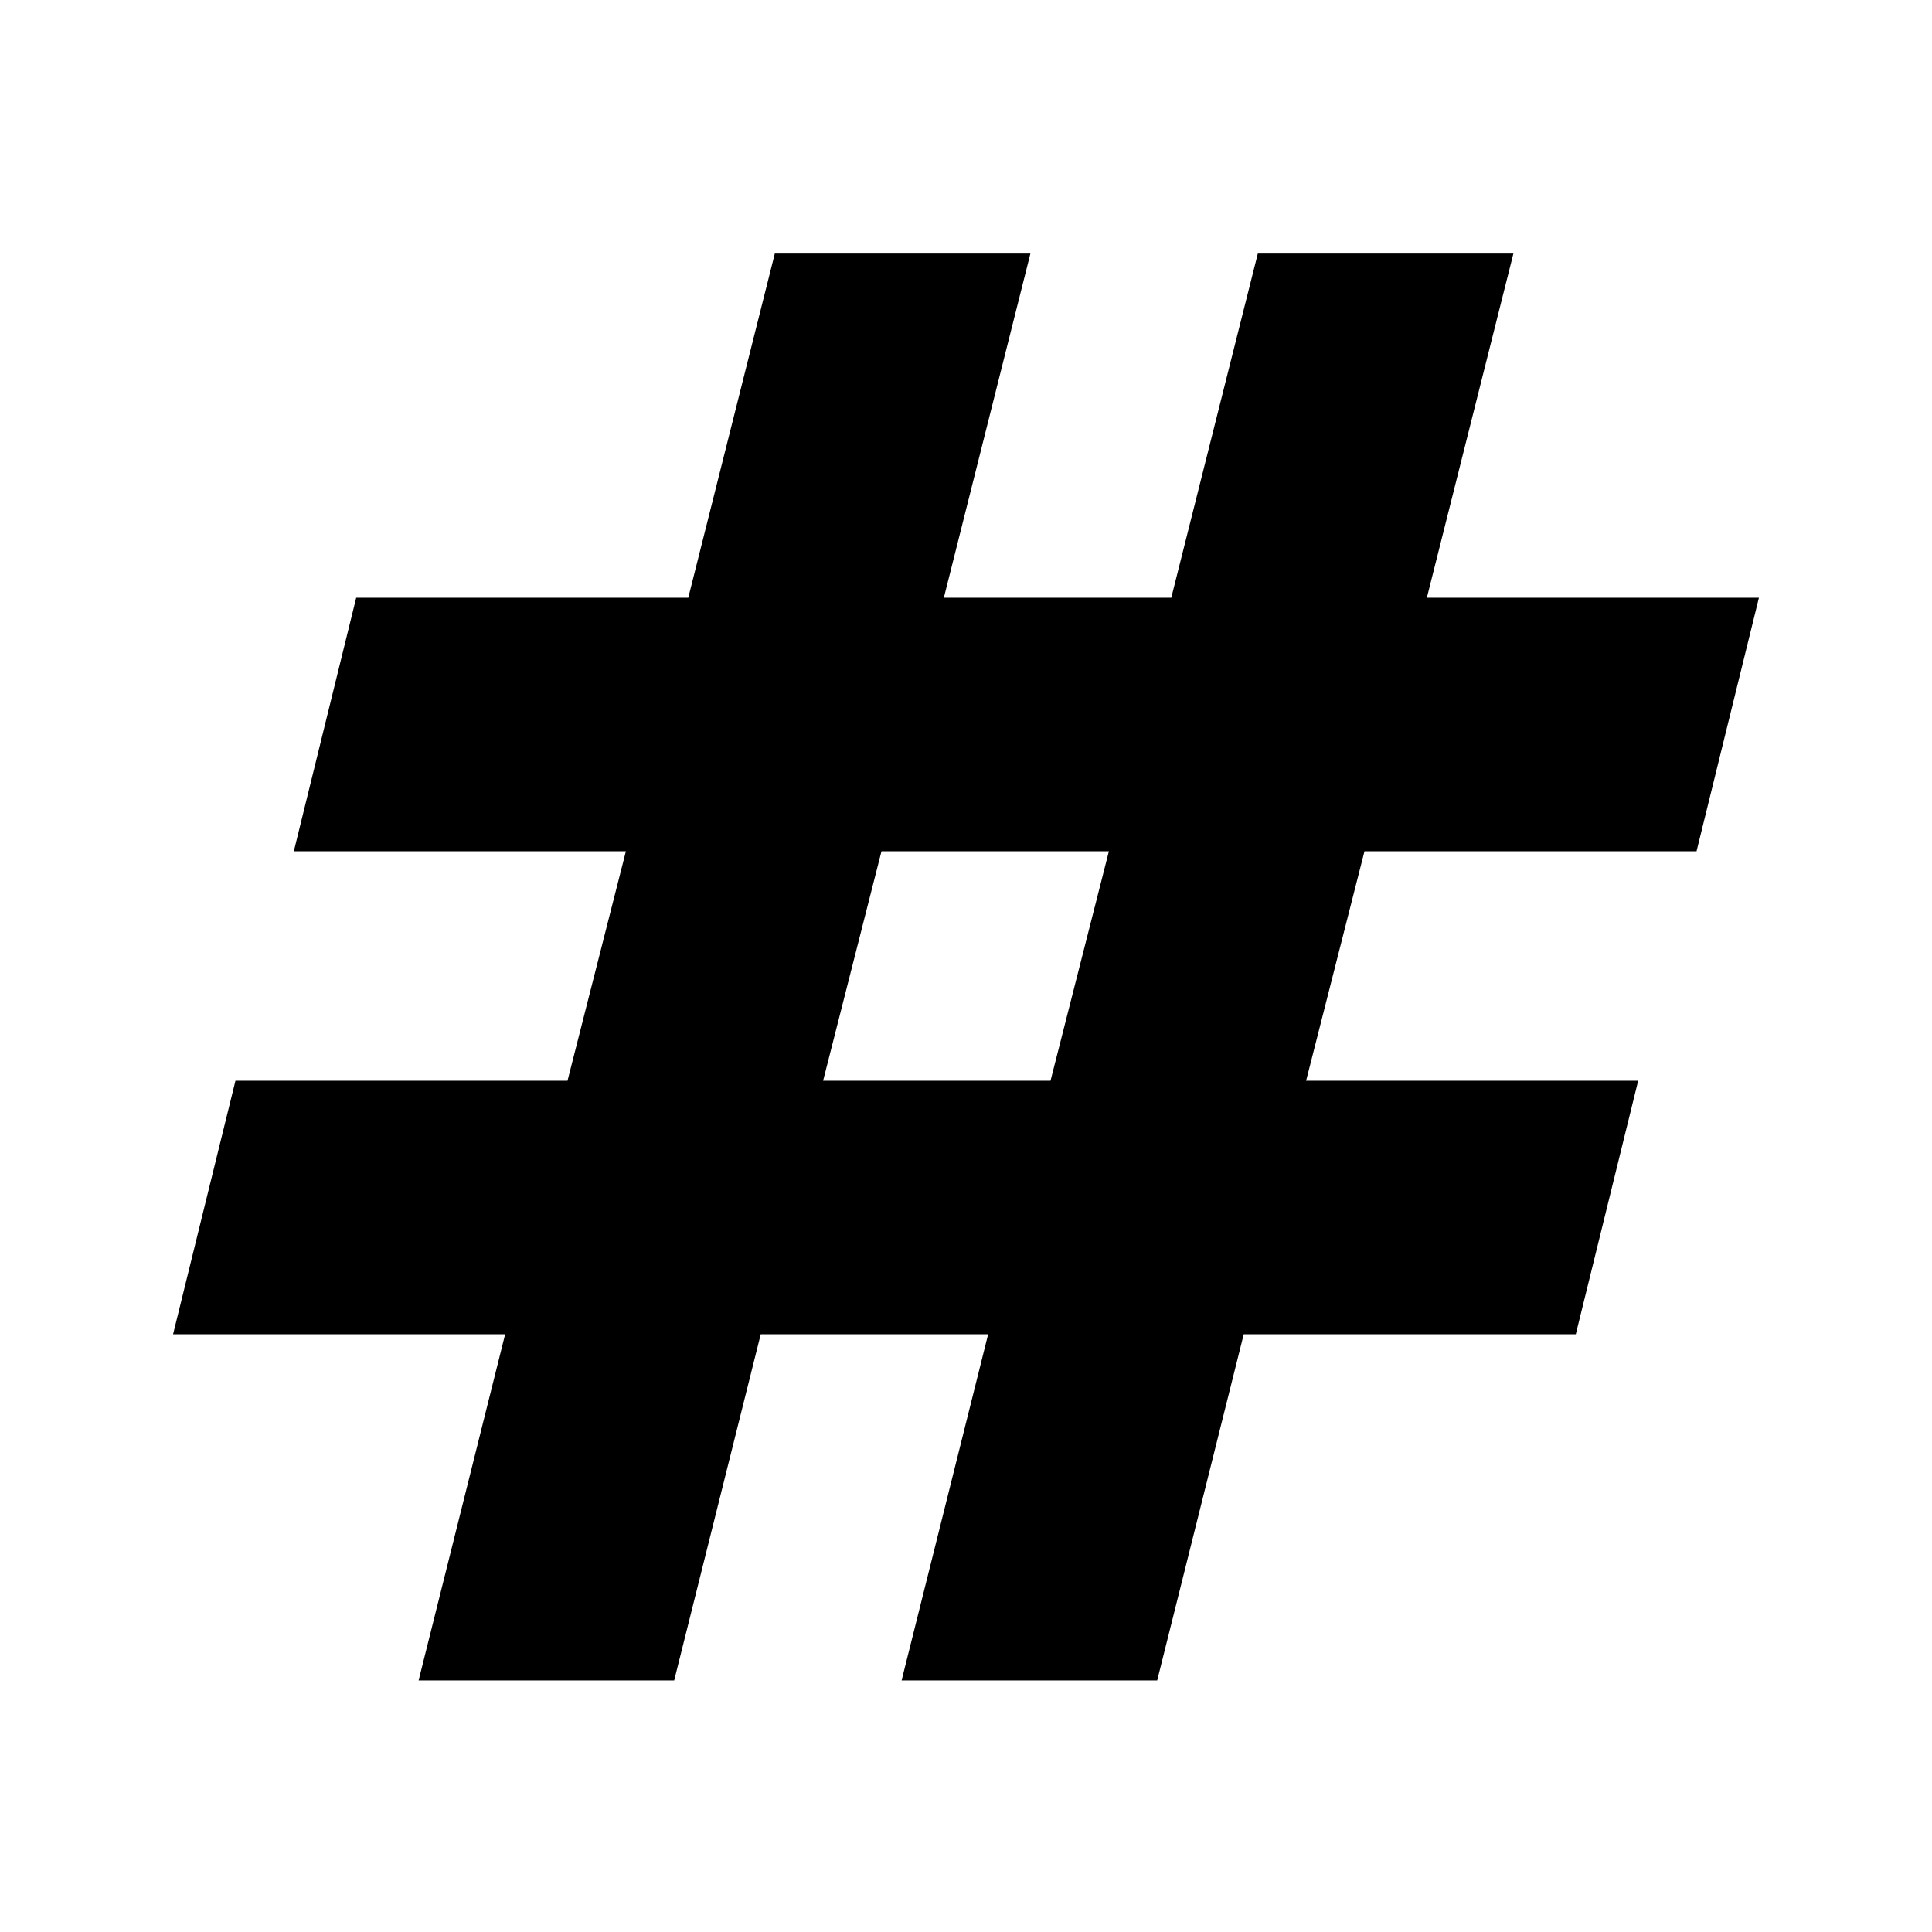 <svg width="16" height="16" viewBox="0 0 24 24" xmlns="http://www.w3.org/2000/svg">
  <path d="M5.2 20.875L6.275 16.575H2.15L2.925 13.425H7.05L7.775 10.575H3.65L4.425 7.425H8.55L9.625 3.15H12.8L11.725 7.425H14.55L15.625 3.15H18.8L17.725 7.425H21.85L21.075 10.575H16.95L16.225 13.425H20.35L19.575 16.575H15.45L14.375 20.875H11.2L12.275 16.575H9.45L8.375 20.875H5.2ZM10.225 13.425H13.05L13.775 10.575H10.95L10.225 13.425Z" />
</svg>